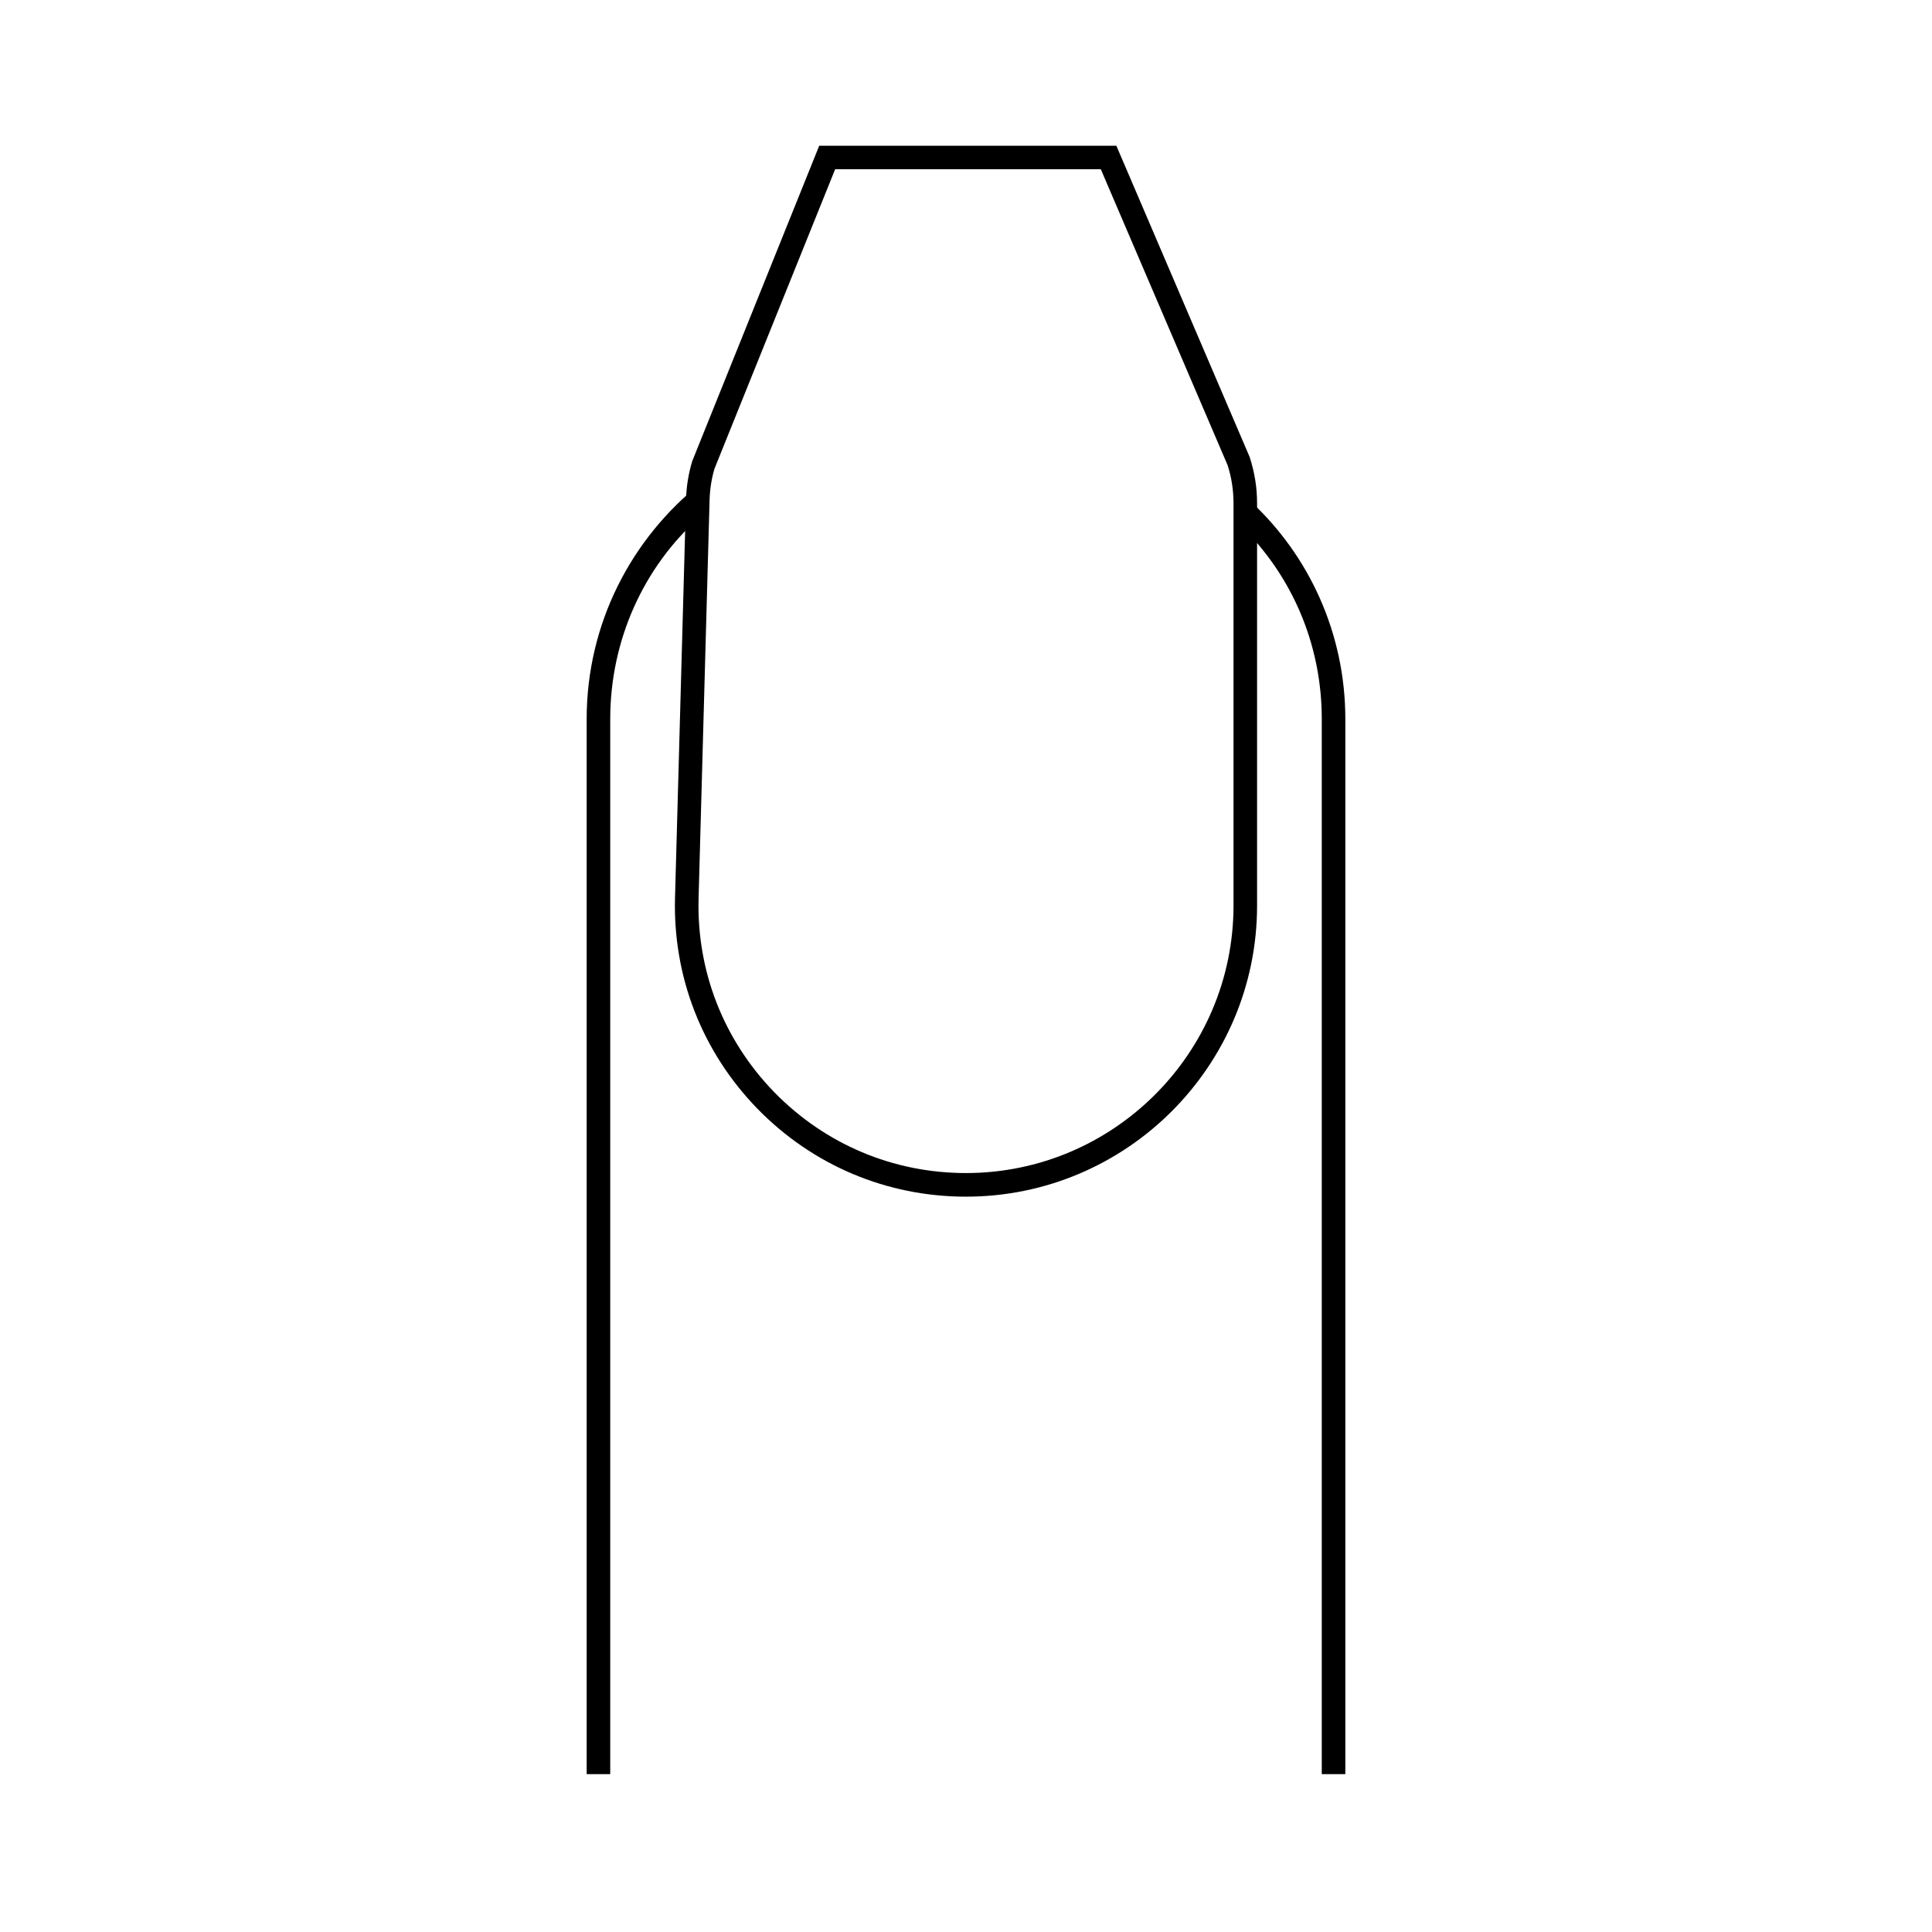 <?xml version="1.0" encoding="utf-8"?>
<!-- Generator: Adobe Illustrator 27.8.1, SVG Export Plug-In . SVG Version: 6.00 Build 0)  -->
<svg version="1.1" id="Layer_1" xmlns="http://www.w3.org/2000/svg" xmlns:xlink="http://www.w3.org/1999/xlink" x="0px" y="0px"
	 viewBox="0 0 41 41" style="enable-background:new 0 0 41 41;" xml:space="preserve">
<g>
	<path d="M20.5,25.395c-1.681,0-3.254-0.664-4.428-1.868
		c-1.173-1.208-1.794-2.799-1.747-4.48l0.233-8.44
		c0.008-0.28,0.052-0.557,0.133-0.823l2.694-6.691h6.306l2.829,6.606
		c0.107,0.331,0.157,0.654,0.157,0.982v8.537
		C26.678,22.623,23.906,25.395,20.5,25.395z M17.723,3.592l-2.561,6.356
		c-0.061,0.203-0.098,0.436-0.104,0.671l-0.233,8.44
		c-0.043,1.545,0.527,3.007,1.605,4.118c1.079,1.106,2.524,1.717,4.069,1.717
		c3.131,0,5.678-2.547,5.678-5.677v-8.537c0-0.276-0.042-0.548-0.125-0.807
		l-2.691-6.281H17.723z"/>
</g>
<g>
	<path d="M12.45,15.26v22.39h0.5V15.26c0-1.69,0.72-3.23,1.88-4.27v-0.47
		l0.06-0.28C13.4,11.42,12.45,13.23,12.45,15.26z M26.54,10.64v0.73
		c0.94,1.02,1.51,2.38,1.51,3.89v22.39h0.5V15.26
		C28.55,13.44,27.78,11.79,26.54,10.64z"/>
</g>
</svg>
